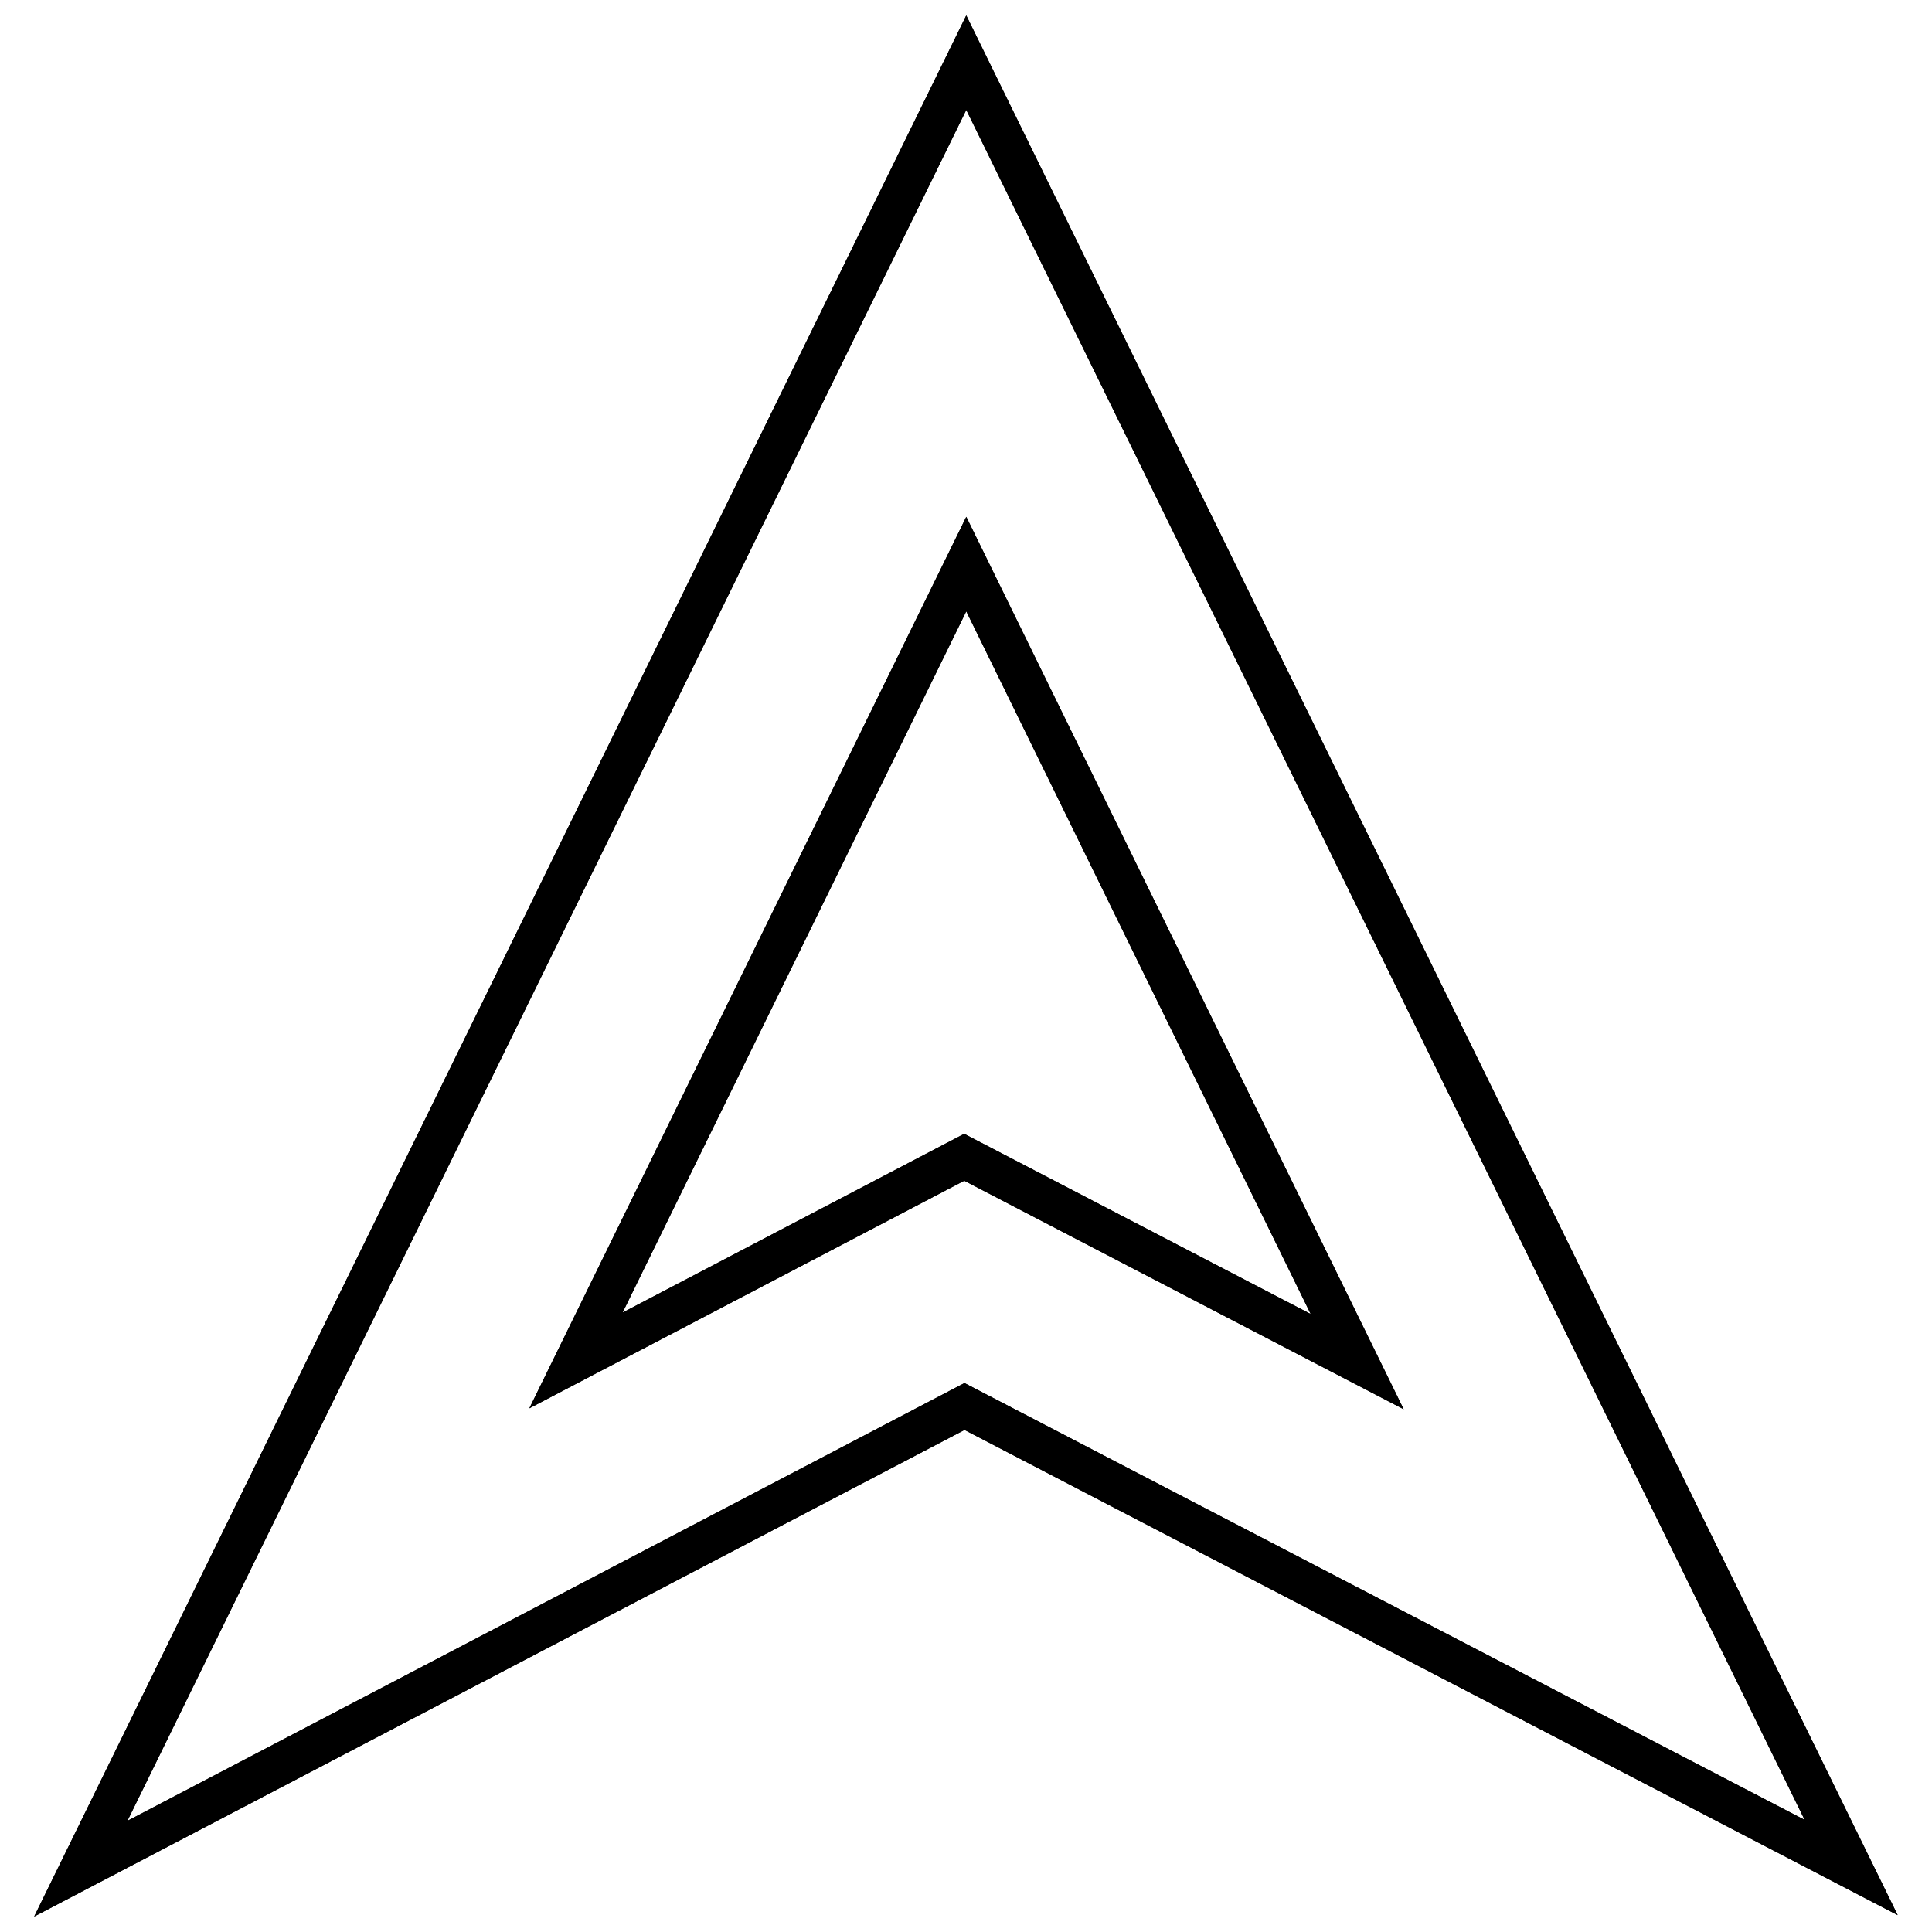 <?xml version="1.0" encoding="UTF-8"?>
<!-- Uploaded to: ICON Repo, www.svgrepo.com, Generator: ICON Repo Mixer Tools -->
<svg width="800px" height="800px" version="1.1" viewBox="144 144 512 512" xmlns="http://www.w3.org/2000/svg">
 <defs>
  <clipPath id="a">
   <path d="m148.09 148.09h503.81v503.81h-503.81z"/>
  </clipPath>
 </defs>
 <g clip-path="url(#a)" fill="none" stroke="#000000" stroke-miterlimit="10" stroke-width="1.4">
  <path transform="matrix(7.872 0 0 7.872 148.09 148.09)" d="m2.2 62.39 29.81-60.8 29.79 60.76-29.85-15.52zm29.74-23.95 13.23 6.88-13.16-26.85-13.14 26.81z"/>
  <path transform="matrix(7.872 0 0 7.872 148.09 148.09)" d="m2.2 62.39 29.81-60.8 29.79 60.76-29.85-15.52zm29.74-23.95 13.23 6.88-13.16-26.85-13.14 26.81z"/>
 </g>
</svg>